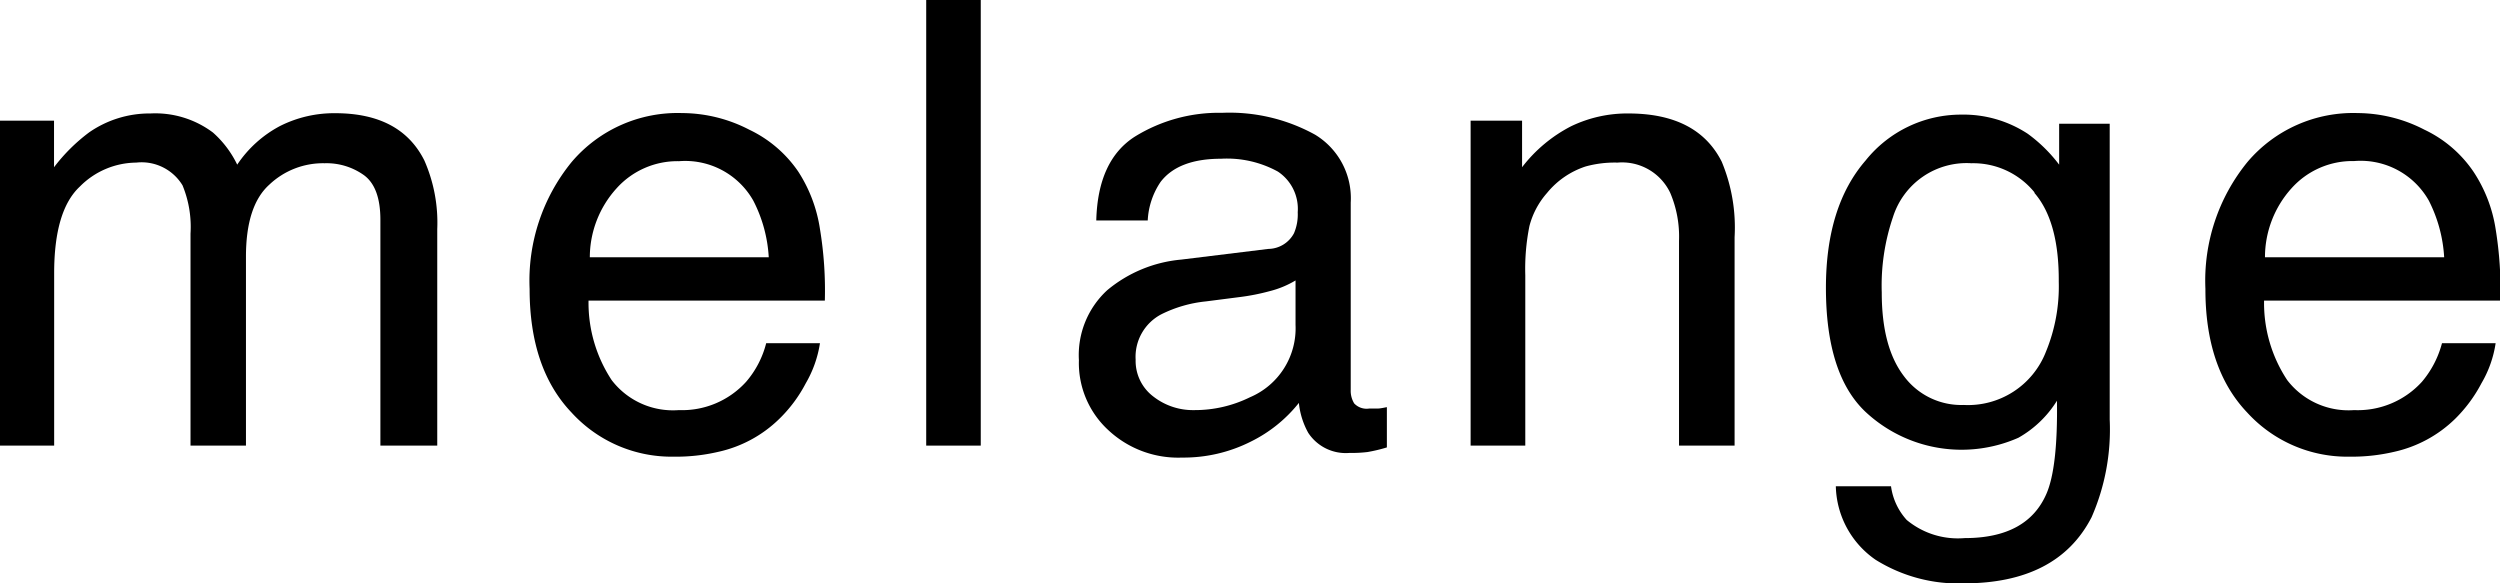 <svg xmlns="http://www.w3.org/2000/svg" viewBox="0 0 194.34 45.32"><g id="レイヤー_2" data-name="レイヤー 2"><g id="レイヤー_1-2" data-name="レイヤー 1"><path d="M0,9.38H4.2V13a13.74,13.74,0,0,1,2.73-2.71A8.24,8.24,0,0,1,11.7,8.82a7.47,7.47,0,0,1,4.85,1.48,7.91,7.91,0,0,1,1.89,2.5,9.14,9.14,0,0,1,3.32-3,9.34,9.34,0,0,1,4.29-1c3.4,0,5.71,1.22,6.94,3.68a12,12,0,0,1,1,5.33V34.64H29.57V17.09c0-1.68-.42-2.83-1.26-3.46a5,5,0,0,0-3.08-.94,6.07,6.07,0,0,0-4.3,1.67Q19.11,16,19.12,20V34.64H14.81V18.16a8.49,8.49,0,0,0-.62-3.75,3.72,3.72,0,0,0-3.6-1.77A6.24,6.24,0,0,0,6.21,14.5q-2,1.86-2,6.74v13.4H0Z"/><path d="M58.24,10.08a9.58,9.58,0,0,1,3.82,3.27,11.28,11.28,0,0,1,1.68,4.45,29.32,29.32,0,0,1,.38,5.57H45.75a10.93,10.93,0,0,0,1.8,6.18,6,6,0,0,0,5.22,2.33A6.72,6.72,0,0,0,58,29.68a7.38,7.38,0,0,0,1.56-3h4.18a8.85,8.85,0,0,1-1.1,3.11,10.91,10.91,0,0,1-2.08,2.79,9.77,9.77,0,0,1-4.75,2.55,14.39,14.39,0,0,1-3.44.37,10.52,10.52,0,0,1-7.94-3.43q-3.26-3.42-3.26-9.61a14.58,14.58,0,0,1,3.28-9.88,10.8,10.8,0,0,1,8.58-3.79A11.4,11.4,0,0,1,58.24,10.08ZM59.76,20a10.92,10.92,0,0,0-1.2-4.4,6.08,6.08,0,0,0-5.77-3.07,6.36,6.36,0,0,0-4.86,2.11A8,8,0,0,0,45.85,20Z"/><path d="M72,0h4.24V34.64H72Z"/><path d="M98.59,19.35a2.29,2.29,0,0,0,2-1.22,3.71,3.71,0,0,0,.29-1.63,3.48,3.48,0,0,0-1.54-3.16,8.21,8.21,0,0,0-4.42-1q-3.32,0-4.7,1.8a5.85,5.85,0,0,0-1,3h-4q.12-4.68,3-6.52A12.41,12.41,0,0,1,95,8.77a13.77,13.77,0,0,1,7.23,1.7A5.77,5.77,0,0,1,105,15.75V30.3a1.87,1.87,0,0,0,.27,1.06,1.32,1.32,0,0,0,1.15.4l.63,0c.24,0,.49-.06.76-.11v3.13a12.18,12.18,0,0,1-1.51.36,10.58,10.58,0,0,1-1.41.07,3.49,3.49,0,0,1-3.19-1.56,6,6,0,0,1-.73-2.33,10.92,10.92,0,0,1-3.72,3,11.59,11.59,0,0,1-5.36,1.25,7.94,7.94,0,0,1-5.74-2.14A7.08,7.08,0,0,1,83.87,28a6.85,6.85,0,0,1,2.2-5.44,10.43,10.43,0,0,1,5.75-2.38ZM89.65,30.82a5,5,0,0,0,3.18,1.06,9.69,9.69,0,0,0,4.34-1,5.82,5.82,0,0,0,3.54-5.62V21.8a7.34,7.34,0,0,1-2,.83,16.64,16.64,0,0,1-2.4.47l-2.57.33a10,10,0,0,0-3.46,1,3.73,3.73,0,0,0-2,3.53A3.47,3.47,0,0,0,89.65,30.82Z"/><path d="M114.32,9.38h4V13a11.34,11.34,0,0,1,3.8-3.18,10.06,10.06,0,0,1,4.46-1q5.37,0,7.26,3.75a13.32,13.32,0,0,1,1,5.87v16.2h-4.32V18.72a8.68,8.68,0,0,0-.68-3.72,4.14,4.14,0,0,0-4.1-2.36,8.52,8.52,0,0,0-2.48.3A6.47,6.47,0,0,0,120.26,15a6.25,6.25,0,0,0-1.37,2.58,16.92,16.92,0,0,0-.32,3.81V34.64h-4.25Z"/><path d="M157.63,10.4a11.63,11.63,0,0,1,2.44,2.4V9.62H164v23a17,17,0,0,1-1.41,7.59q-2.64,5.13-9.94,5.14a12.16,12.16,0,0,1-6.84-1.83,7.13,7.13,0,0,1-3.1-5.72H147a4.86,4.86,0,0,0,1.22,2.62,6.23,6.23,0,0,0,4.5,1.41c3.24,0,5.36-1.14,6.36-3.44.59-1.35.87-3.76.82-7.24a8.35,8.35,0,0,1-3,2.88A10.94,10.94,0,0,1,145,32q-3.06-2.91-3.06-9.63,0-6.34,3.09-9.9a9.51,9.51,0,0,1,7.45-3.56A9.09,9.09,0,0,1,157.63,10.4Zm.52,4.55a6.14,6.14,0,0,0-4.9-2.26,6,6,0,0,0-6.1,4.19,16.52,16.52,0,0,0-.87,5.87c0,2.85.58,5,1.73,6.5a5.55,5.55,0,0,0,4.63,2.23,6.5,6.5,0,0,0,6.4-4.13,13.32,13.32,0,0,0,1-5.45Q160.07,17.22,158.15,15Z"/><path d="M188.46,10.08a9.52,9.52,0,0,1,3.82,3.27A11.14,11.14,0,0,1,194,17.8a29.52,29.52,0,0,1,.37,5.57H176a10.86,10.86,0,0,0,1.8,6.18A6,6,0,0,0,183,31.88a6.74,6.74,0,0,0,5.27-2.2,7.64,7.64,0,0,0,1.56-3H194a8.65,8.65,0,0,1-1.1,3.11,11.13,11.13,0,0,1-2.07,2.79,9.81,9.81,0,0,1-4.75,2.55,14.45,14.45,0,0,1-3.44.37,10.53,10.53,0,0,1-7.95-3.43q-3.26-3.42-3.25-9.61a14.58,14.58,0,0,1,3.28-9.88,10.77,10.77,0,0,1,8.57-3.79A11.4,11.4,0,0,1,188.46,10.08ZM190,20a11.1,11.1,0,0,0-1.19-4.4A6.09,6.09,0,0,0,183,12.52a6.36,6.36,0,0,0-4.86,2.11A8,8,0,0,0,176.07,20Z"/></g></g></svg>